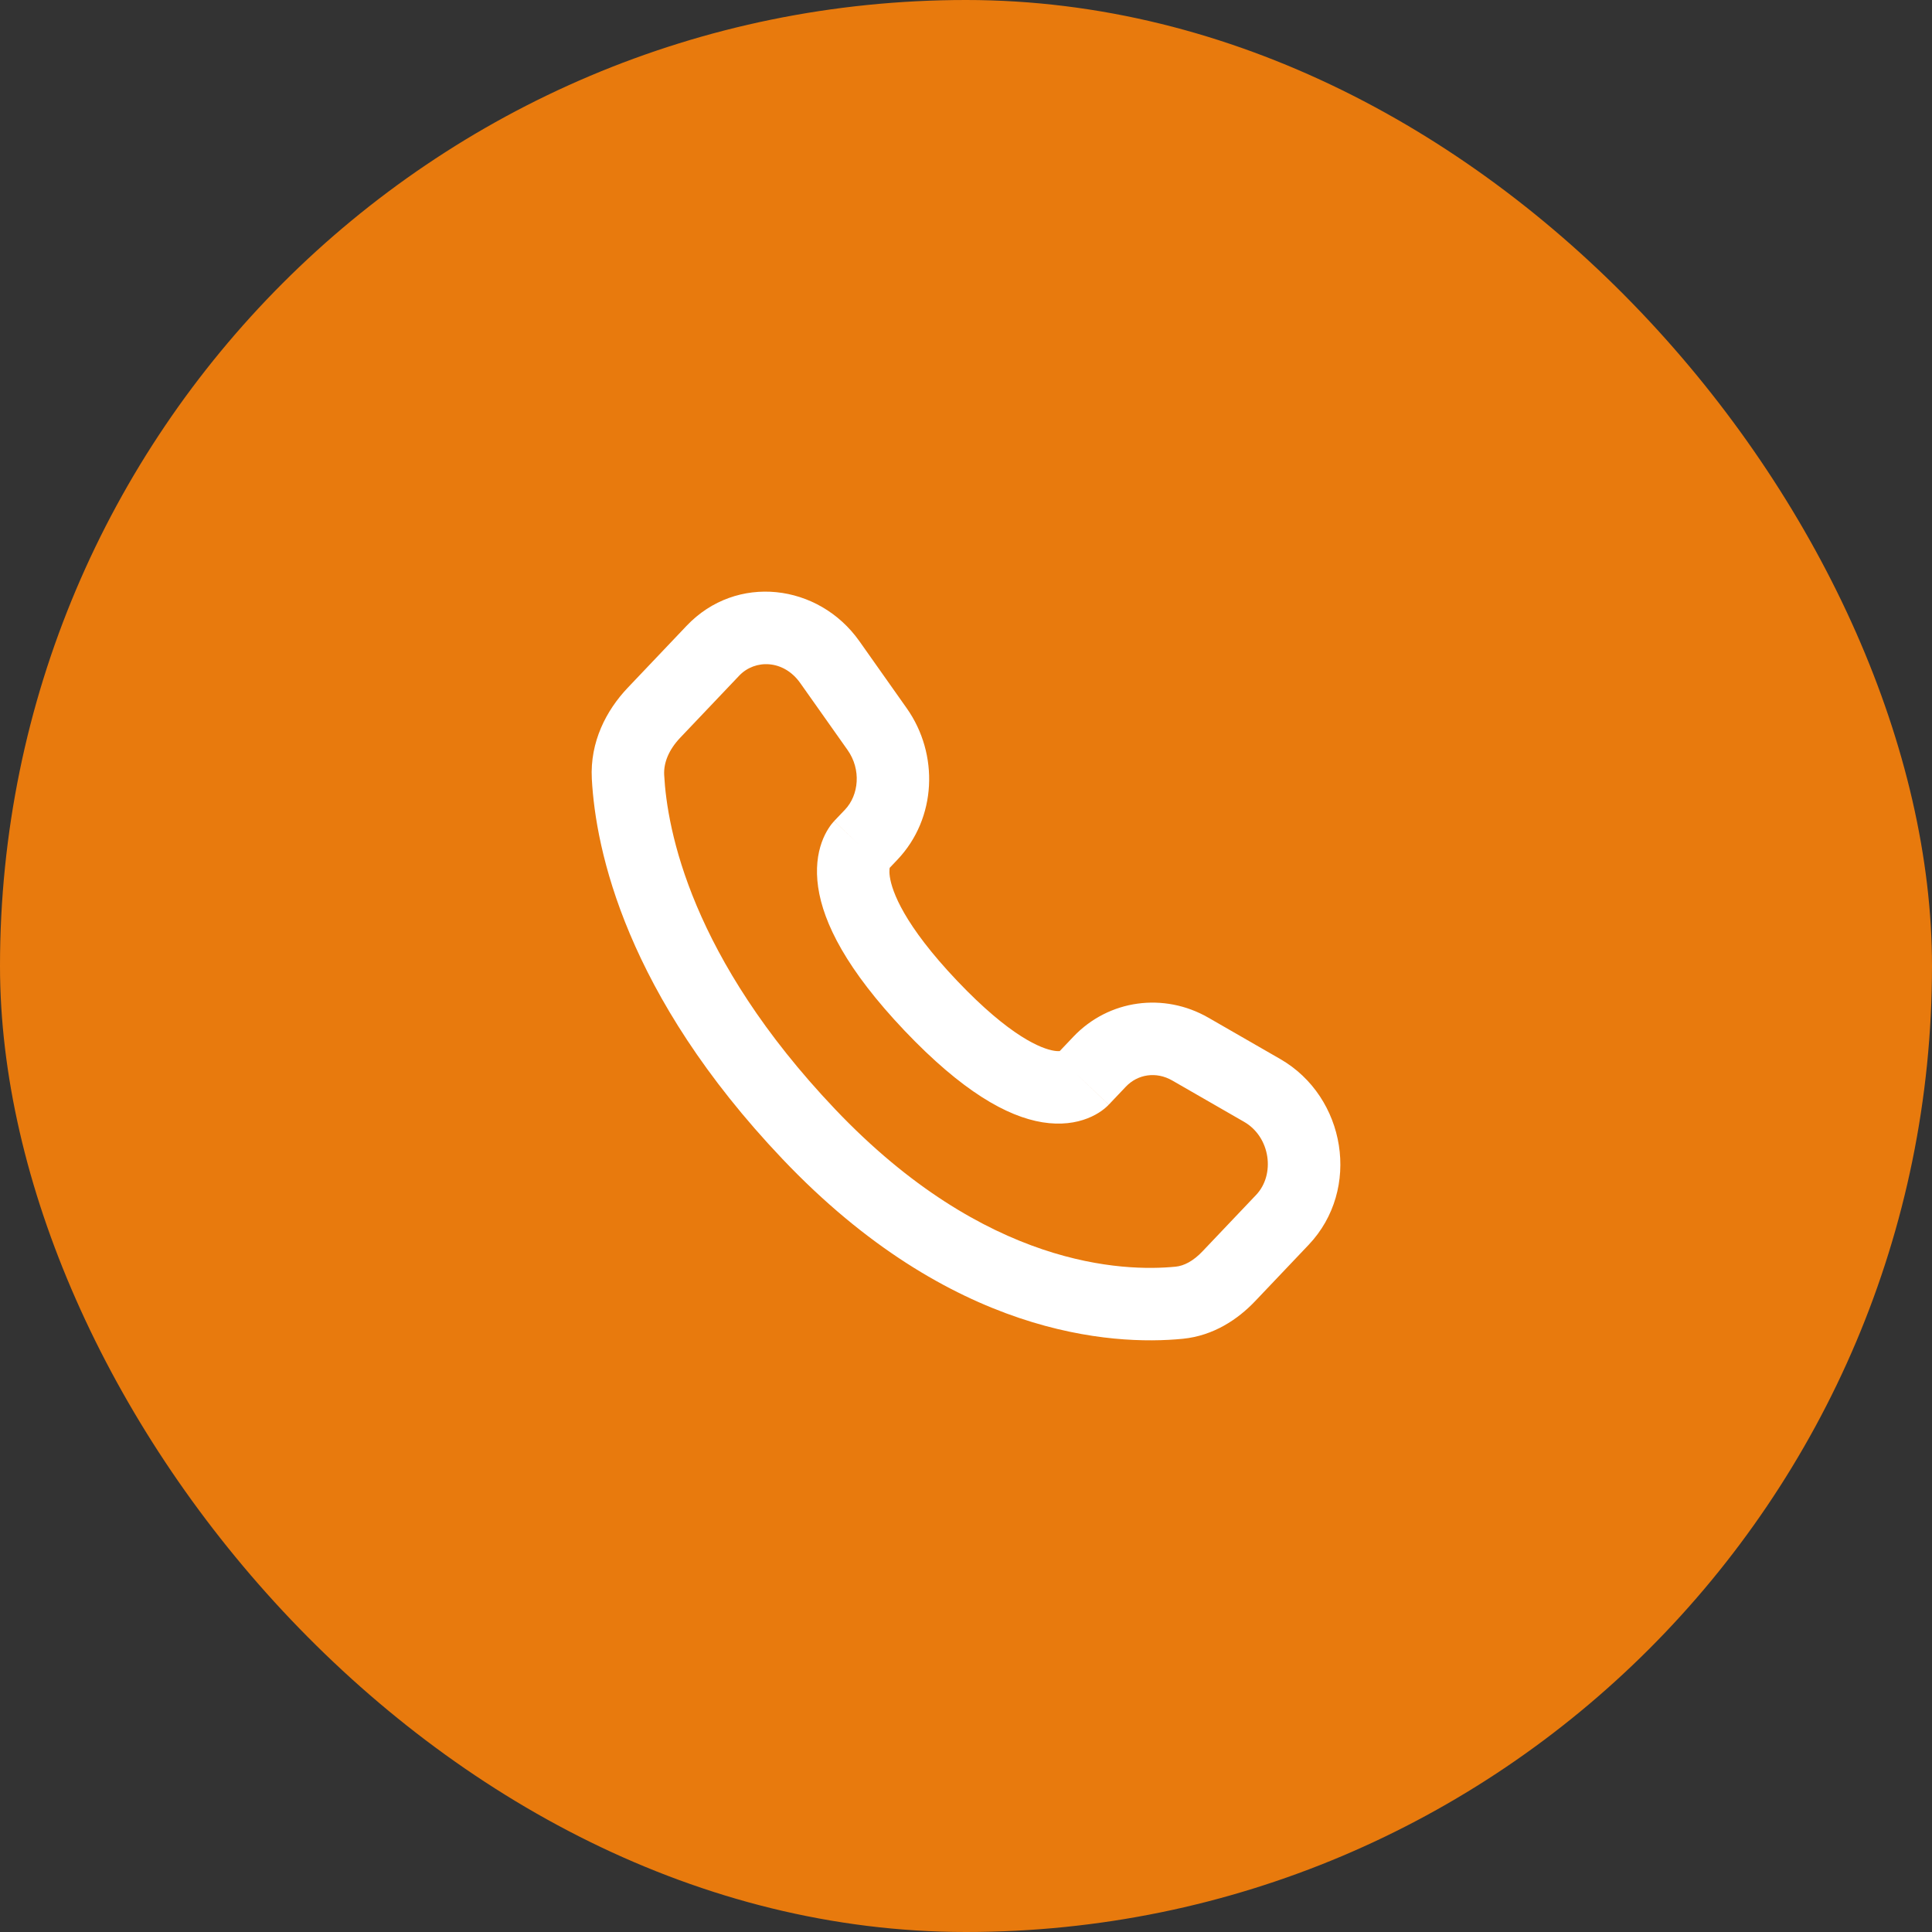 <svg width="40" height="40" viewBox="0 0 40 40" fill="none" xmlns="http://www.w3.org/2000/svg">
<rect x="0" y="0" width="40" height="40" fill="#333333" stroke="none"/>
<rect width="40" height="40" rx="20" fill="#E87A0D"/>
<path d="M22.412 22.355L21.868 21.838H21.868L22.412 22.355ZM22.766 21.982L23.31 22.498L22.766 21.982ZM24.645 21.721L24.271 22.371H24.271L24.645 21.721ZM26.131 22.576L25.757 23.226L26.131 22.576ZM26.55 25.257L27.094 25.773L26.55 25.257ZM25.445 26.42L24.901 25.903L25.445 26.42ZM24.415 26.971L24.489 27.718L24.415 26.971ZM16.745 23.481L17.289 22.964L16.745 23.481ZM13.002 16.085L12.253 16.125L12.253 16.125L13.002 16.085ZM18.038 17.28L18.582 17.797L18.038 17.28ZM18.16 15.095L18.772 14.662V14.662L18.16 15.095ZM17.179 13.707L16.567 14.14L16.567 14.14L17.179 13.707ZM14.759 13.473L15.303 13.99V13.99L14.759 13.473ZM13.538 14.759L12.994 14.242L12.994 14.242L13.538 14.759ZM19.271 20.821L19.815 20.305L19.271 20.821ZM22.956 22.871L23.31 22.498L22.222 21.465L21.868 21.838L22.956 22.871ZM24.271 22.371L25.757 23.226L26.506 21.926L25.02 21.071L24.271 22.371ZM26.006 24.74L24.901 25.903L25.989 26.936L27.094 25.773L26.006 24.74ZM24.341 26.225C23.268 26.331 20.41 26.249 17.289 22.964L16.201 23.997C19.687 27.667 23.027 27.862 24.489 27.718L24.341 26.225ZM17.289 22.964C14.303 19.82 13.812 17.181 13.751 16.044L12.253 16.125C12.332 17.601 12.958 20.583 16.201 23.997L17.289 22.964ZM18.359 18.032L18.582 17.797L17.494 16.764L17.271 16.998L18.359 18.032ZM18.772 14.662L17.792 13.274L16.567 14.14L17.548 15.528L18.772 14.662ZM14.215 12.957L12.994 14.242L14.082 15.275L15.303 13.99L14.215 12.957ZM17.815 17.515C17.271 16.998 17.27 16.999 17.27 17C17.27 17 17.269 17.001 17.268 17.002C17.267 17.003 17.267 17.003 17.265 17.005C17.264 17.007 17.262 17.009 17.26 17.011C17.256 17.016 17.251 17.02 17.247 17.026C17.238 17.036 17.228 17.047 17.218 17.06C17.198 17.086 17.175 17.117 17.152 17.154C17.105 17.227 17.055 17.322 17.013 17.44C16.927 17.68 16.884 17.99 16.939 18.369C17.048 19.112 17.529 20.075 18.727 21.338L19.815 20.305C18.716 19.147 18.468 18.458 18.423 18.152C18.402 18.007 18.425 17.945 18.426 17.943C18.427 17.94 18.425 17.947 18.415 17.962C18.41 17.97 18.403 17.98 18.394 17.991C18.39 17.997 18.384 18.003 18.379 18.01C18.376 18.013 18.372 18.017 18.369 18.02C18.368 18.022 18.366 18.024 18.364 18.026C18.363 18.027 18.362 18.028 18.361 18.029C18.361 18.029 18.36 18.03 18.36 18.03C18.36 18.031 18.359 18.032 17.815 17.515ZM18.727 21.338C19.922 22.595 20.848 23.116 21.583 23.236C21.962 23.297 22.276 23.249 22.519 23.153C22.638 23.106 22.733 23.051 22.805 23C22.841 22.974 22.871 22.95 22.896 22.928C22.909 22.917 22.92 22.906 22.93 22.897C22.935 22.892 22.939 22.888 22.944 22.883C22.946 22.881 22.948 22.879 22.95 22.877C22.951 22.876 22.952 22.875 22.953 22.874C22.953 22.873 22.954 22.873 22.954 22.872C22.955 22.872 22.956 22.871 22.412 22.355C21.868 21.838 21.869 21.837 21.869 21.837C21.869 21.836 21.87 21.836 21.871 21.835C21.872 21.834 21.872 21.833 21.873 21.832C21.875 21.831 21.877 21.829 21.879 21.827C21.882 21.823 21.885 21.82 21.889 21.817C21.895 21.811 21.901 21.805 21.907 21.8C21.919 21.79 21.929 21.782 21.937 21.776C21.954 21.764 21.965 21.759 21.969 21.758C21.983 21.752 21.942 21.774 21.824 21.755C21.563 21.713 20.919 21.467 19.815 20.305L18.727 21.338ZM17.792 13.274C16.948 12.081 15.247 11.87 14.215 12.957L15.303 13.99C15.631 13.644 16.224 13.656 16.567 14.14L17.792 13.274ZM13.751 16.044C13.738 15.791 13.847 15.523 14.082 15.275L12.994 14.242C12.555 14.705 12.212 15.357 12.253 16.125L13.751 16.044ZM24.901 25.903C24.703 26.113 24.51 26.208 24.341 26.225L24.489 27.718C25.121 27.655 25.626 27.319 25.989 26.936L24.901 25.903ZM18.582 17.797C19.392 16.943 19.446 15.615 18.772 14.662L17.548 15.528C17.833 15.931 17.783 16.46 17.494 16.764L18.582 17.797ZM25.757 23.226C26.305 23.541 26.406 24.319 26.006 24.74L27.094 25.773C28.186 24.623 27.866 22.709 26.506 21.926L25.757 23.226ZM23.31 22.498C23.555 22.24 23.938 22.179 24.271 22.371L25.02 21.071C24.1 20.541 22.956 20.692 22.222 21.465L23.31 22.498Z" fill="white"/>
</svg>
